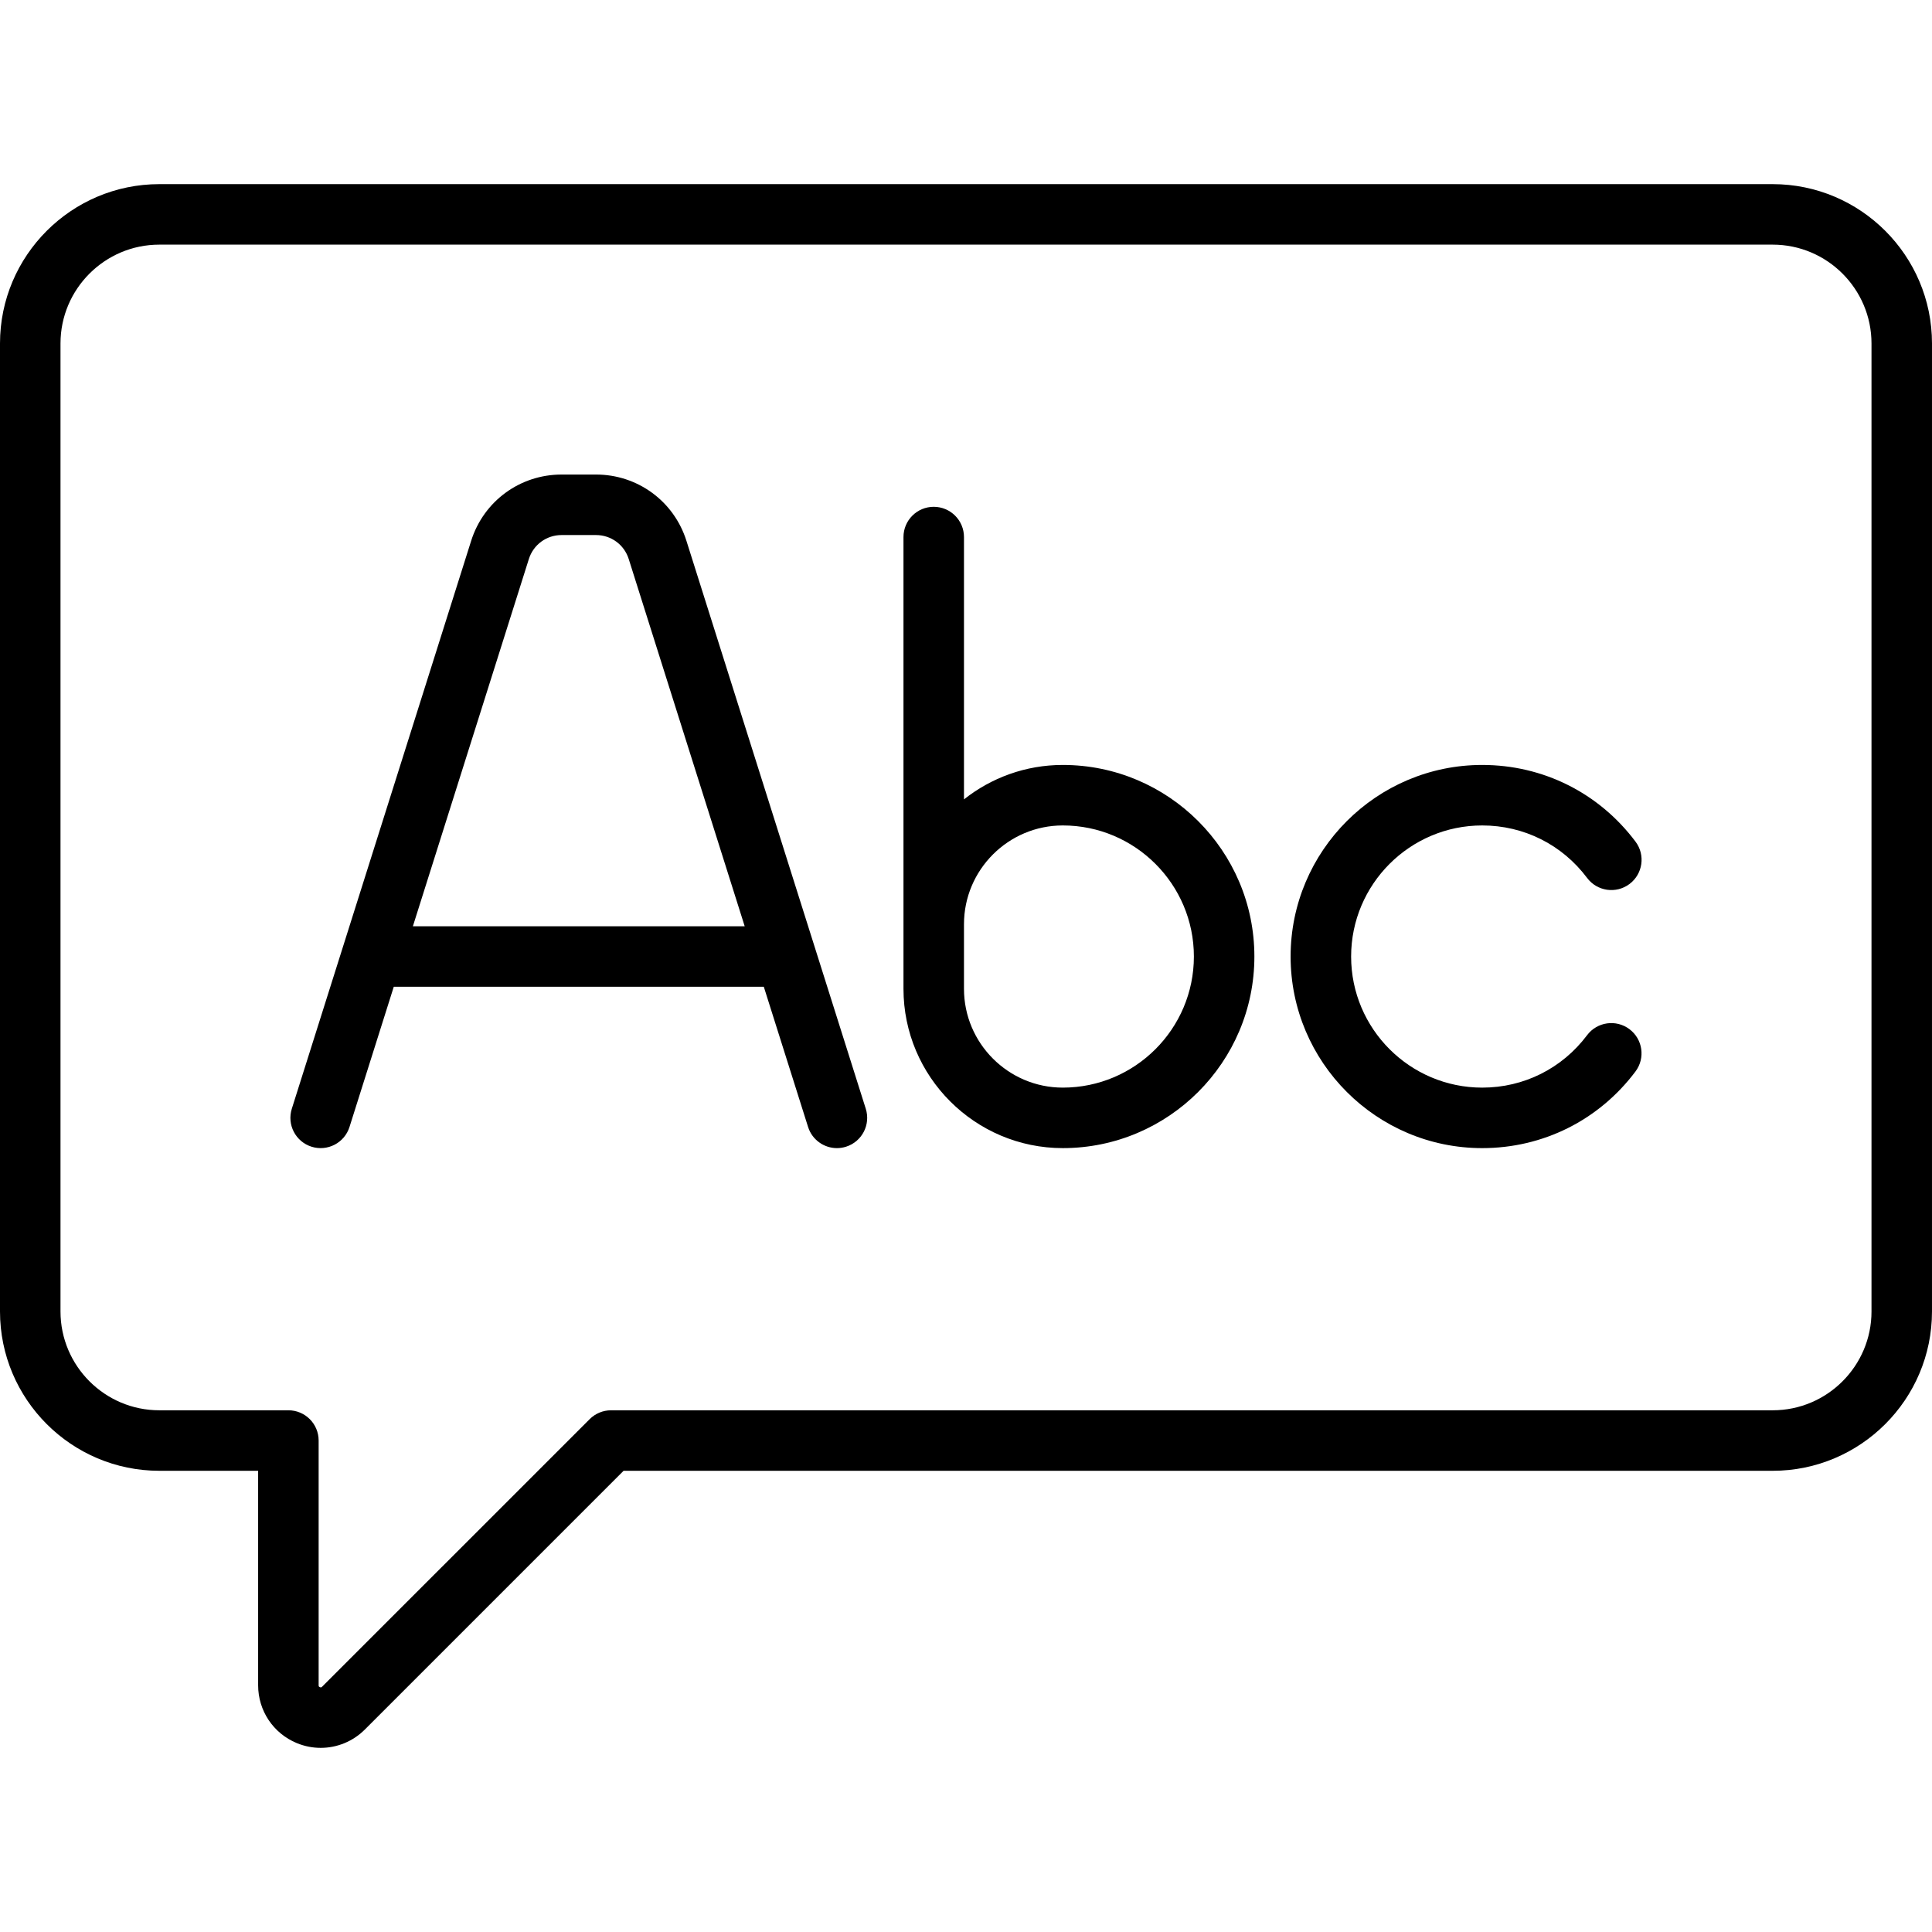 <?xml version="1.0" encoding="iso-8859-1"?>
<!-- Uploaded to: SVG Repo, www.svgrepo.com, Generator: SVG Repo Mixer Tools -->
<svg fill="#000000" height="800px" width="800px" version="1.1" id="Layer_1" xmlns="http://www.w3.org/2000/svg" xmlns:xlink="http://www.w3.org/1999/xlink" 
	 viewBox="0 0 512 512" xml:space="preserve">
<g>
	<g>
		<path d="M469.779,48.798H42.221C18.941,48.798,0,67.739,0,91.019v256.534c0,23.281,18.941,42.221,42.221,42.221h26.188v56.85
			c0,6.725,4.015,12.734,10.228,15.307c2.062,0.854,4.22,1.27,6.357,1.27c4.303,0,8.521-1.684,11.698-4.861l68.565-68.565h304.521
			c23.281,0,42.221-18.941,42.221-42.221V91.02C512,67.739,493.059,48.798,469.779,48.798z M495.967,347.554
			c0,14.44-11.748,26.188-26.188,26.188H161.937c-2.126,0-4.165,0.844-5.668,2.348l-70.915,70.914
			c-0.135,0.136-0.252,0.253-0.581,0.115c-0.33-0.137-0.33-0.302-0.33-0.494v-64.867c0-4.427-3.589-8.017-8.017-8.017H42.221
			c-14.44,0-26.188-11.748-26.188-26.188V91.019c0-14.44,11.748-26.188,26.188-26.188h427.557c14.44,0,26.188,11.748,26.188,26.188
			V347.554z"/>
	</g>
</g>
<g>
	<g>
		<path d="M229.44,293.833l-47.533-150.52c-3.316-10.5-12.942-17.554-23.953-17.554h-9.137c-11.011,0-20.637,7.055-23.953,17.554
			L77.332,293.833c-1.334,4.222,1.008,8.725,5.231,10.058c4.223,1.333,8.725-1.009,10.058-5.231l11.732-37.153h98.065l11.732,37.153
			c1.08,3.419,4.238,5.605,7.643,5.605c0.799,0,1.613-0.121,2.416-0.374C228.431,302.558,230.773,298.056,229.44,293.833z
			 M109.417,245.475l30.737-97.333c1.199-3.798,4.681-6.349,8.663-6.349h9.137c3.983,0,7.464,2.551,8.663,6.349l30.737,97.333
			H109.417z"/>
	</g>
</g>
<g>
	<g>
		<path d="M281.653,202.719c-9.884,0-18.986,3.414-26.188,9.125v-69.518c0-4.427-3.589-8.017-8.017-8.017s-8.017,3.589-8.017,8.017
			v119.716c0,23.281,18.941,42.221,42.221,42.221c27.995,0,50.772-22.777,50.772-50.772S309.649,202.719,281.653,202.719z
			 M281.653,288.23c-14.44,0-26.188-11.748-26.188-26.188V244.94c0-14.44,11.748-26.188,26.188-26.188
			c19.155,0,34.739,15.584,34.739,34.739C316.393,272.646,300.808,288.23,281.653,288.23z"/>
	</g>
</g>
<g>
	<g>
		<path d="M431.821,272.738c-3.54-2.659-8.566-1.945-11.224,1.595c-6.636,8.833-16.768,13.899-27.797,13.899
			c-19.155,0-34.739-15.584-34.739-34.739c0-19.155,15.583-34.74,34.738-34.74c11.04,0,21.176,5.073,27.81,13.917
			c2.657,3.541,7.681,4.258,11.223,1.602c3.541-2.657,4.258-7.682,1.602-11.223c-9.692-12.919-24.503-20.328-40.636-20.328
			c-27.995,0-50.772,22.777-50.772,50.772s22.777,50.772,50.772,50.772c16.12,0,30.924-7.4,40.617-20.303
			C436.075,280.422,435.361,275.397,431.821,272.738z"/>
	</g>
</g>
</svg>